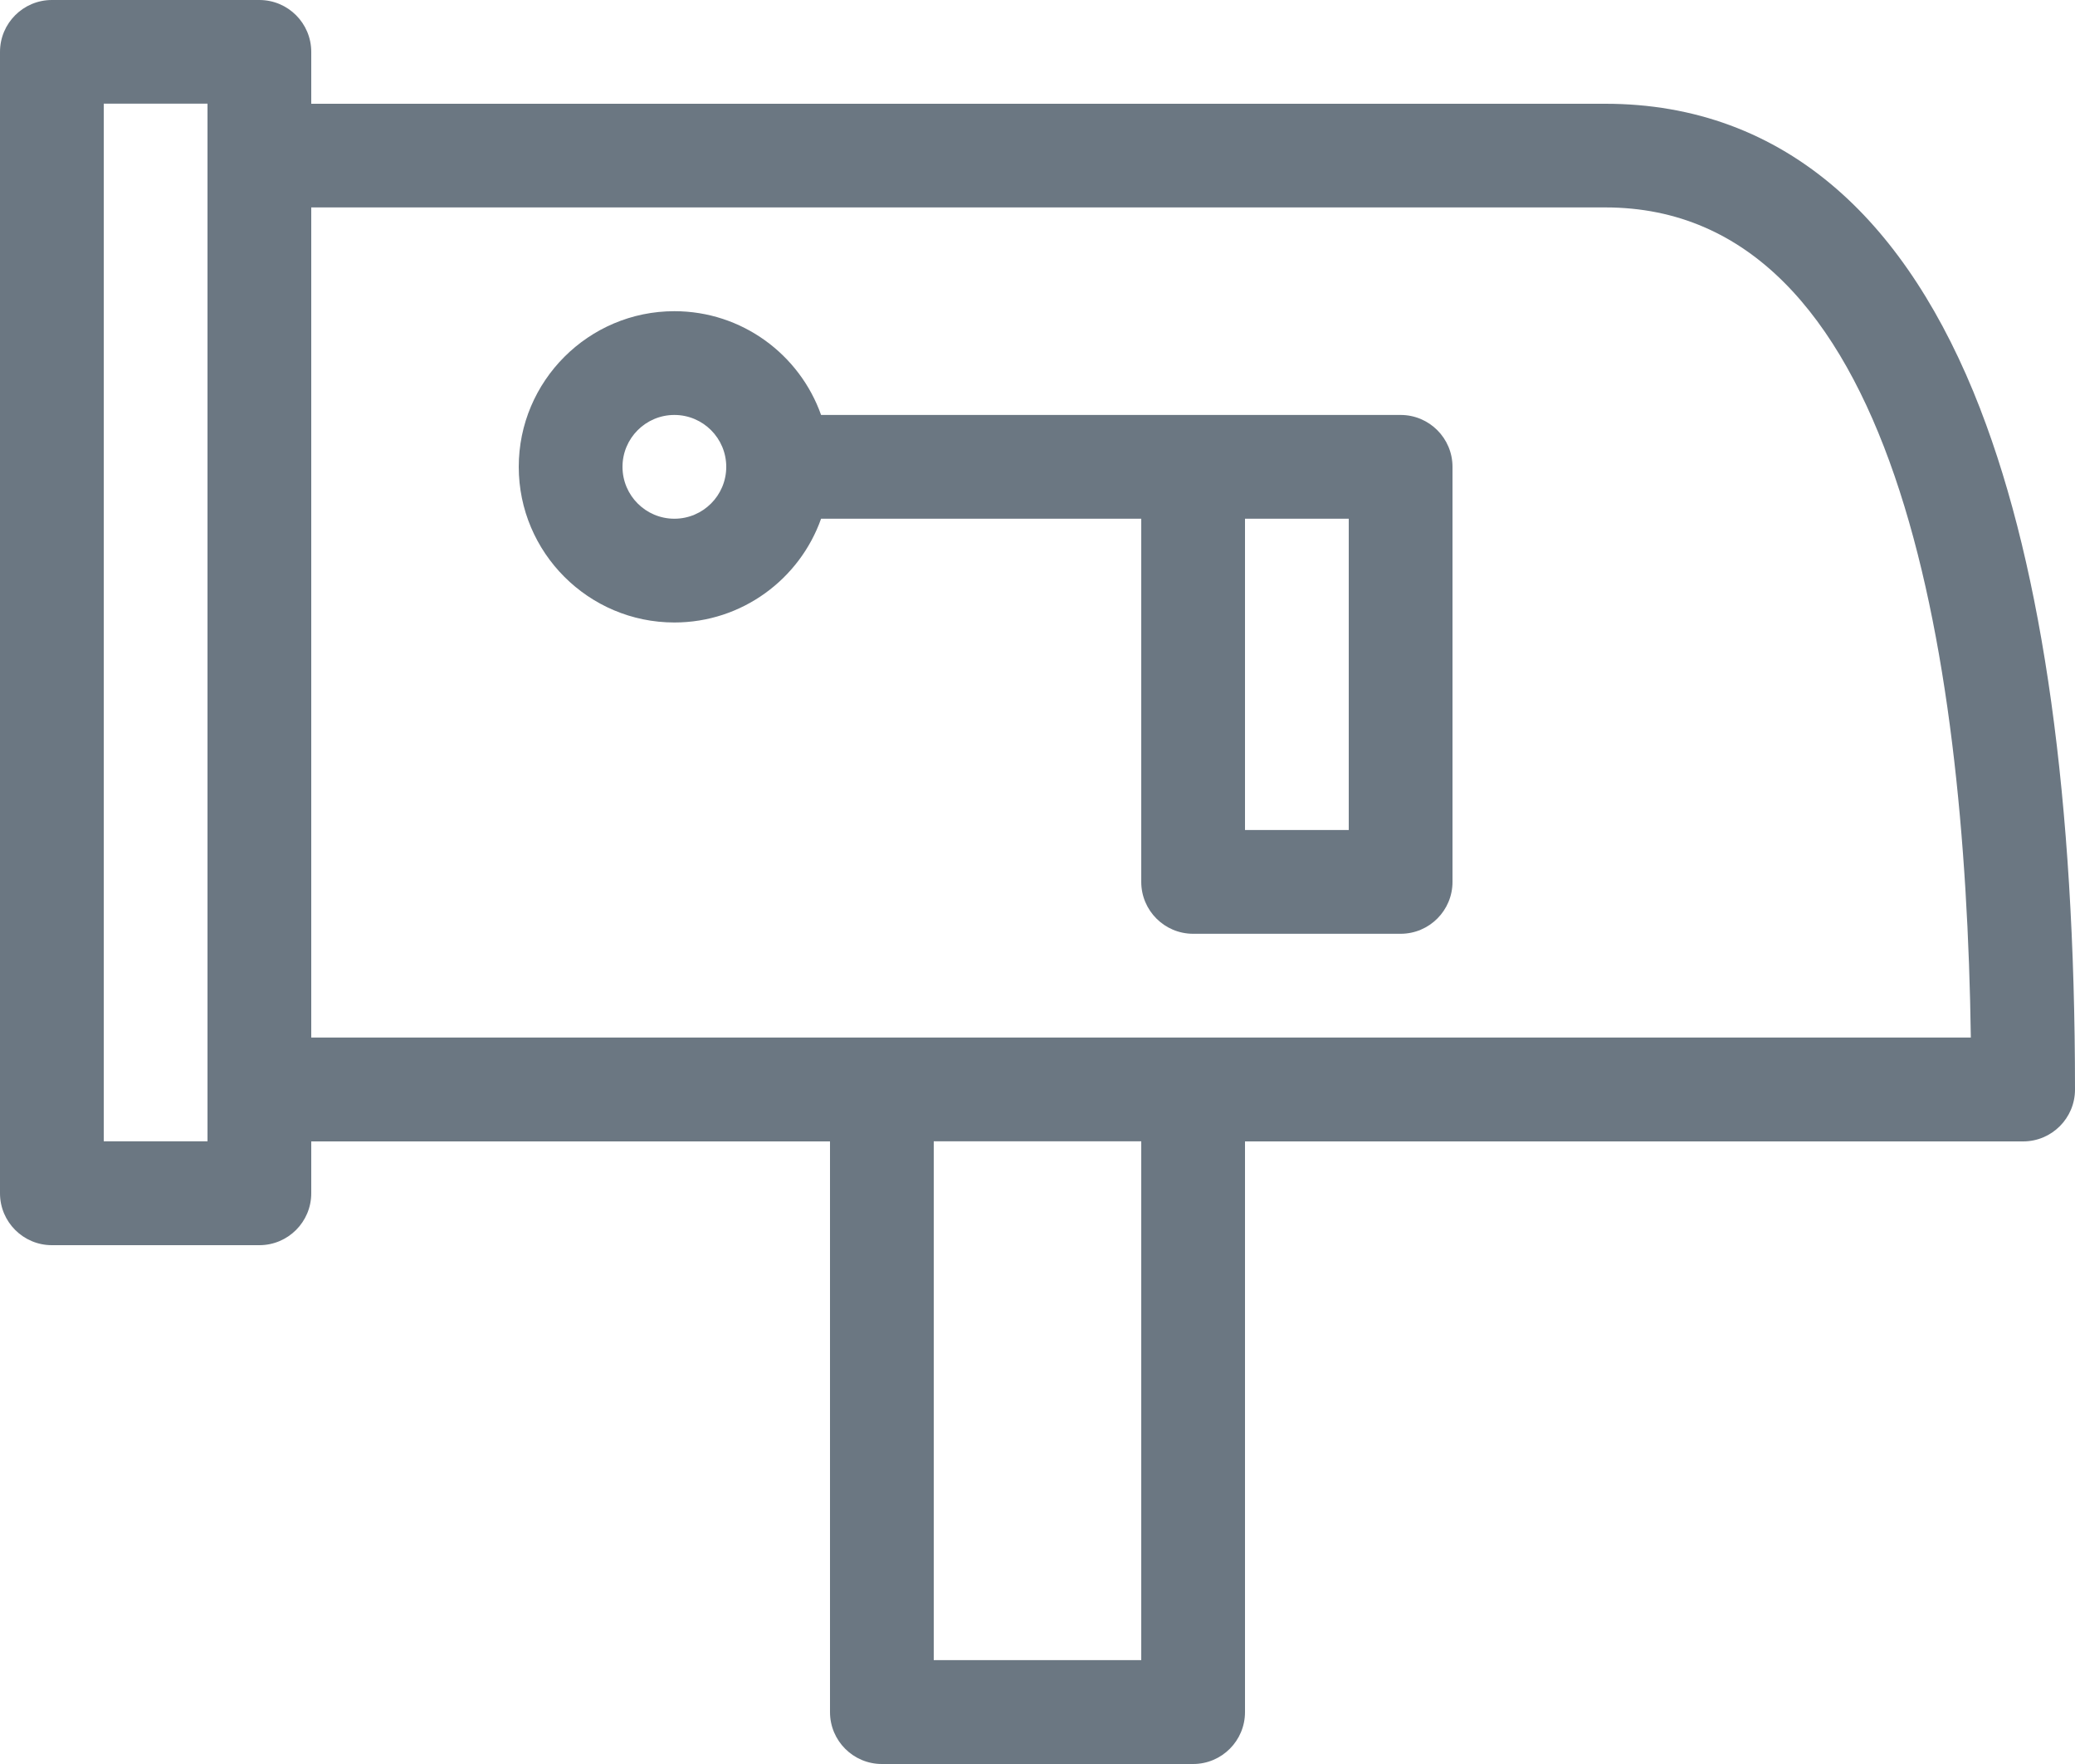<?xml version="1.0" encoding="UTF-8"?>
<svg xmlns="http://www.w3.org/2000/svg" xmlns:xlink="http://www.w3.org/1999/xlink" width="20px" height="17px" viewBox="0 0 20 17" version="1.1">
  <title>Icon_Mailbox</title>
  <desc>Created with Sketch.</desc>
  <defs>
    <polygon id="path-1" points="0 17 20 17 20 0 0 0"></polygon>
  </defs>
  <g id="Page-1" stroke="none" stroke-width="1" fill="none" fill-rule="evenodd">
    <g id="Mobile" transform="translate(-55, -369)">
      <g id="Icon_Mailbox" transform="translate(55, 369)">
        <path d="M3,9.999 L3,1.999 L15.474,1.999 C18.264,1.999 18.943,6.235 18.996,9.999 L2.999,9.999 L3,9.999 Z M9,15.999 L11,15.999 L11,10.999 L9,10.999 L9,15.999 Z M1,10.999 L2,10.999 L2,0.999 L1,0.999 L1,10.999 Z M19.088,3.944 C18.734,3.028 18.27,2.316 17.708,1.826 C17.08,1.278 16.328,1 15.474,1 L3,1 L3,0.5 C3,0.224 2.776,0 2.5,0 L0.5,0 C0.224,0 0,0.224 0,0.5 L0,11.5 C0,11.776 0.224,12 0.5,12 L2.5,12 C2.776,12 3,11.776 3,11.5 L3,11 L8,11 L8,16.5 C8,16.776 8.224,17 8.5,17 L11.5,17 C11.776,17 12,16.776 12,16.5 L12,11 L19.5,11 C19.776,11 20,10.776 20,10.5 C20,7.715 19.693,5.51 19.088,3.945 L19.088,3.944 Z" id="Fill-1" fill="#6B7782"></path>
        <mask id="mask-2" fill="white">
          <use xlink:href="#path-1"></use>
        </mask>
        <g id="Clip-4"></g>
        <path d="M12,7.999 L13,7.999 L13,4.999 L12,4.999 L12,7.999 Z M6.5,4.999 C6.224,4.999 6,4.775 6,4.499 C6,4.223 6.224,3.999 6.5,3.999 C6.776,3.999 7,4.223 7,4.499 C7,4.775 6.776,4.999 6.5,4.999 Z M13.5,3.999 L7.914,3.999 C7.708,3.417 7.152,2.999 6.5,2.999 C5.673,2.999 5,3.672 5,4.499 C5,5.326 5.673,5.999 6.5,5.999 C7.152,5.999 7.708,5.581 7.914,4.999 L11,4.999 L11,8.499 C11,8.775 11.224,8.999 11.5,8.999 L13.5,8.999 C13.776,8.999 14,8.775 14,8.499 L14,4.499 C14,4.223 13.776,3.999 13.5,3.999 Z" id="Fill-3" fill="#6B7782" mask="url(#mask-2)"></path>
      </g>
    </g>
  </g>
</svg>
